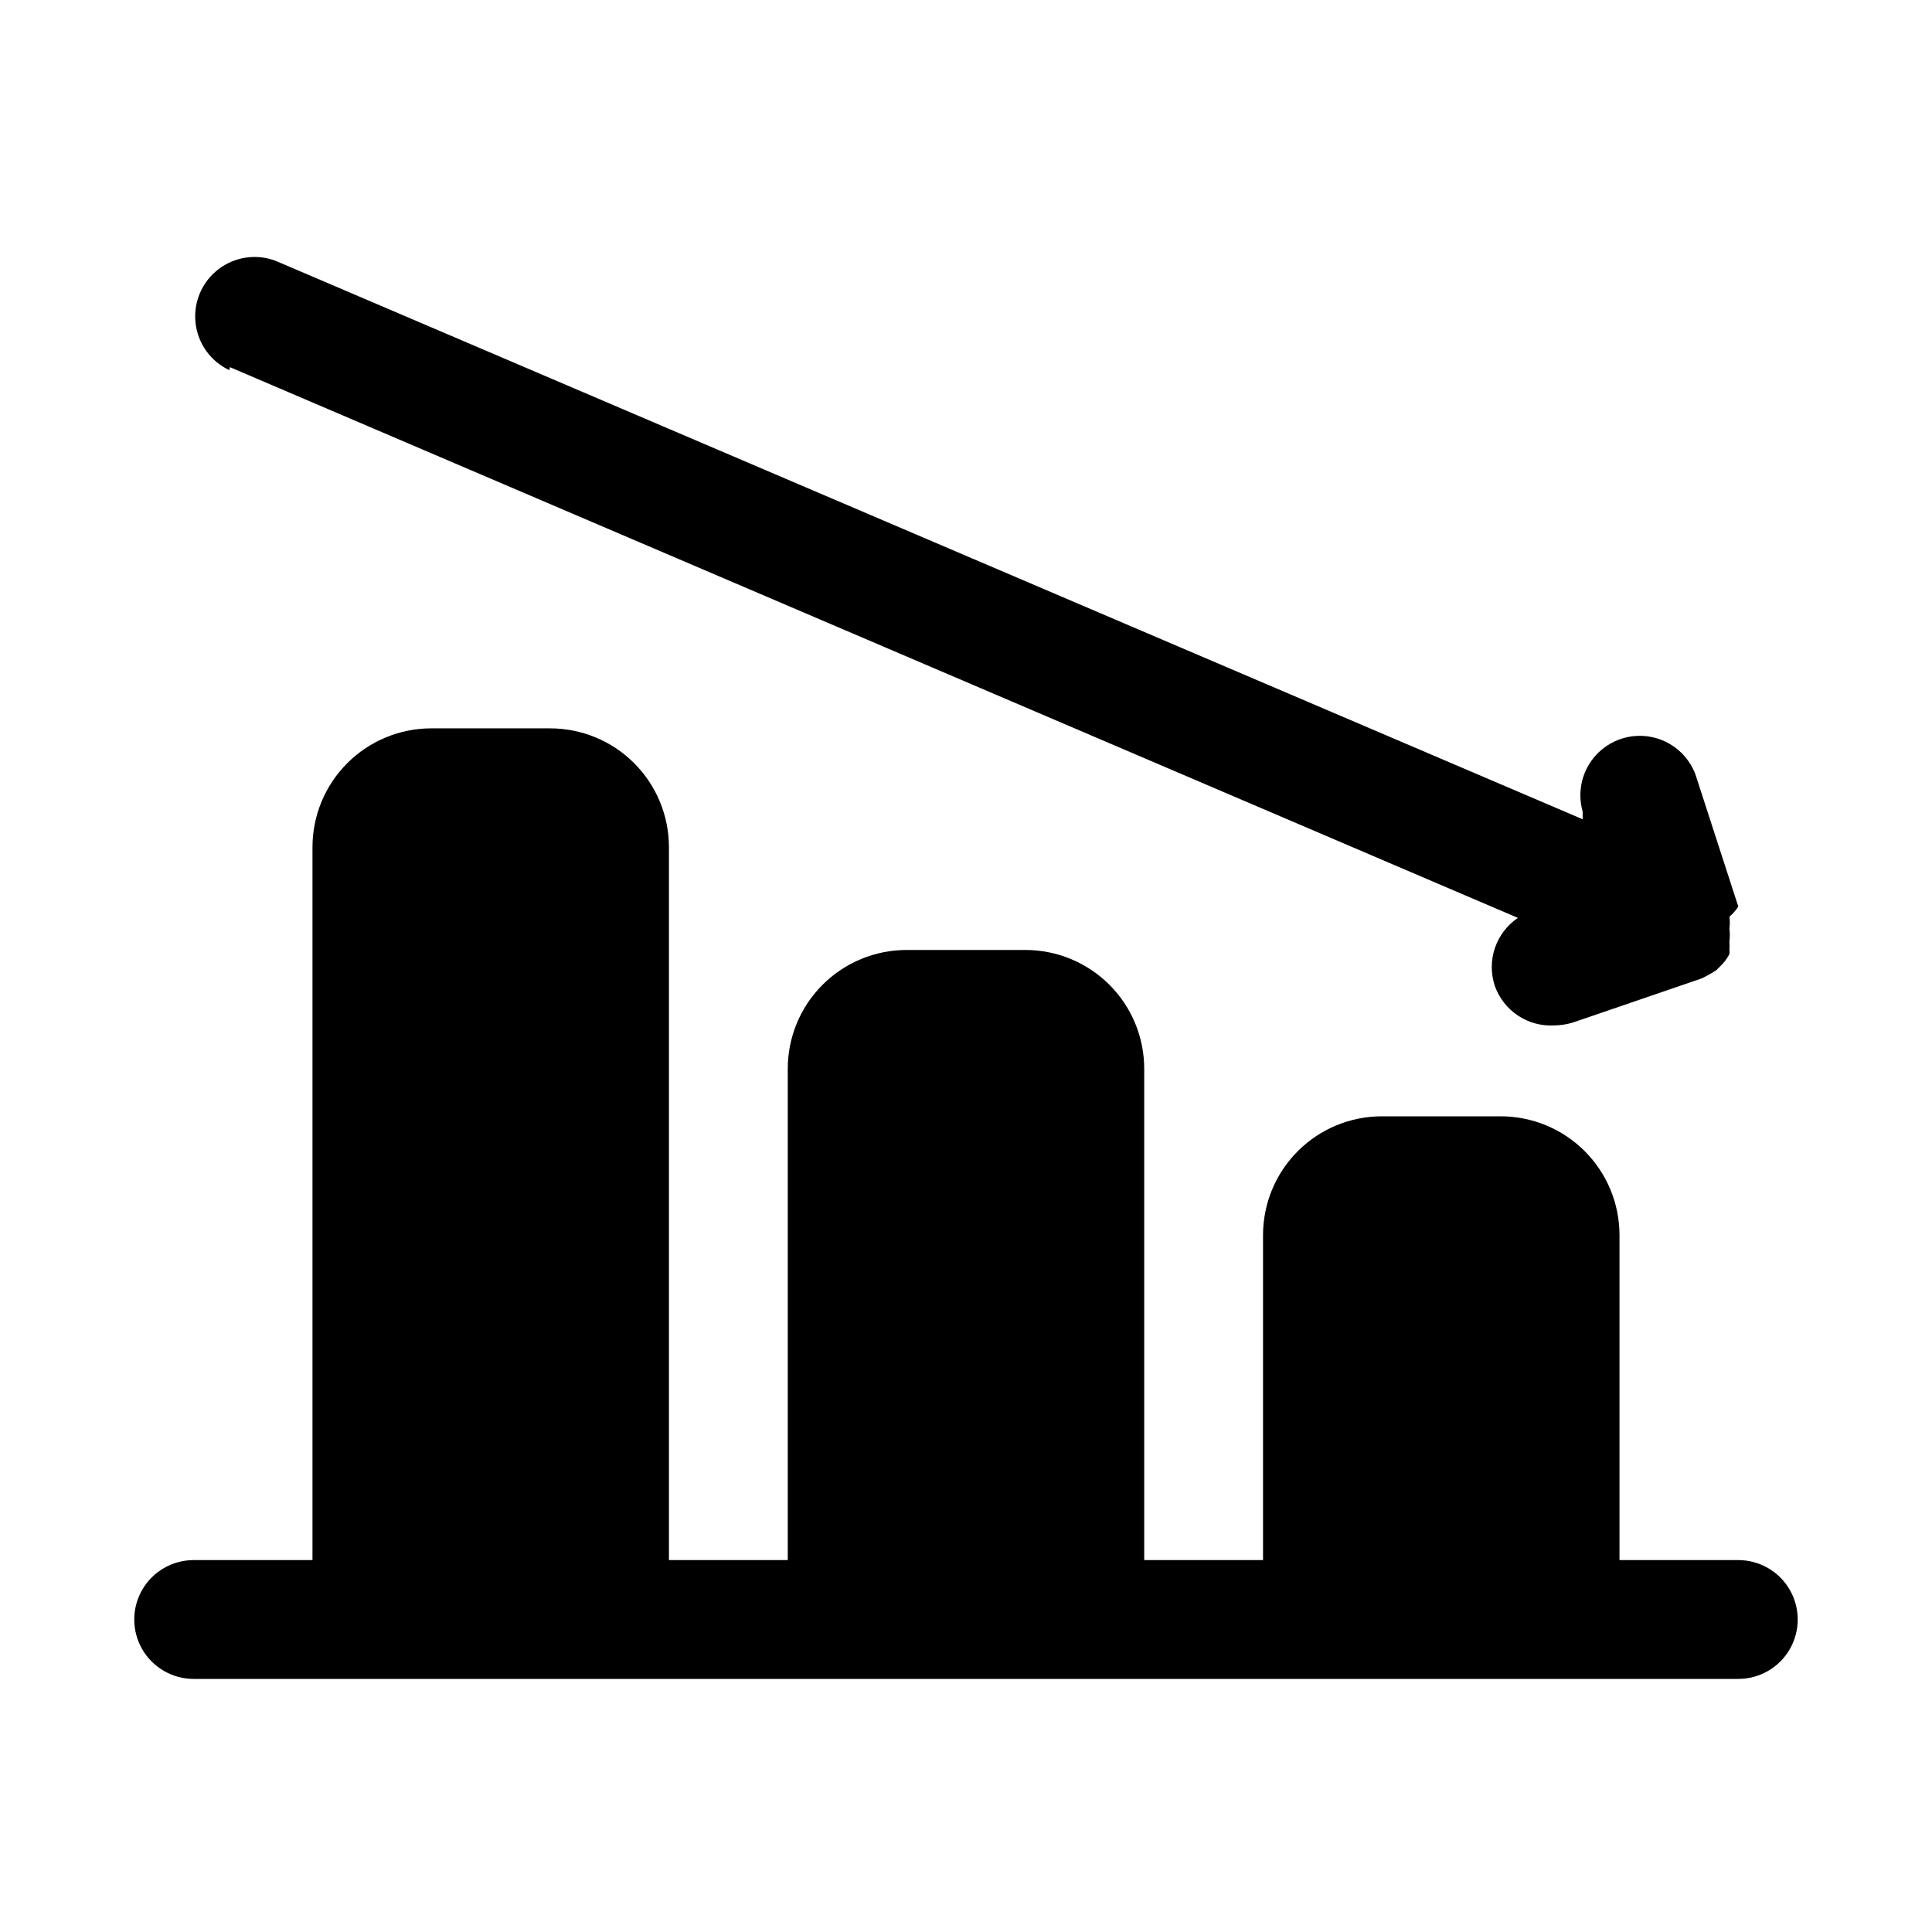<?xml version="1.0" encoding="UTF-8"?>
<!-- Uploaded to: ICON Repo, www.svgrepo.com, Generator: ICON Repo Mixer Tools -->
<svg fill="#000000" width="800px" height="800px" version="1.1" viewBox="144 144 512 512" xmlns="http://www.w3.org/2000/svg">
 <g>
  <path d="m604.67 557.44h-31.488v-86.117c0-8.352-3.316-16.363-9.223-22.266-5.906-5.906-13.914-9.223-22.266-9.223h-31.488c-8.352 0-16.359 3.316-22.266 9.223-5.906 5.902-9.223 13.914-9.223 22.266v86.117h-31.488v-130.2c0-8.352-3.316-16.359-9.223-22.266-5.906-5.902-13.914-9.223-22.266-9.223h-31.488c-8.352 0-16.359 3.32-22.266 9.223-5.906 5.906-9.223 13.914-9.223 22.266v130.2h-31.488v-188.93c0-8.352-3.316-16.363-9.223-22.266-5.902-5.906-13.914-9.223-22.266-9.223h-31.488c-8.352 0-16.359 3.316-22.266 9.223-5.902 5.902-9.223 13.914-9.223 22.266v188.93h-31.488c-5.625 0-10.82 3.004-13.633 7.875s-2.812 10.871 0 15.742c2.812 4.871 8.008 7.871 13.633 7.871h409.35c5.625 0 10.82-3 13.633-7.871 2.812-4.871 2.812-10.871 0-15.742s-8.008-7.875-13.633-7.875z"/>
  <path d="m204.93 241.3 341.33 145.95c-2.836 1.918-4.969 4.707-6.078 7.945-1.109 3.238-1.129 6.75-0.062 10.004 1.121 3.227 3.266 6.004 6.106 7.906 2.84 1.902 6.223 2.832 9.637 2.641 1.711-0.02 3.406-0.285 5.039-0.785l34.008-11.652c1.363-0.641 2.68-1.375 3.938-2.203l1.102-1.102c0.957-0.91 1.754-1.977 2.359-3.148 0.078-0.418 0.078-0.844 0-1.262 0.074-0.68 0.074-1.367 0-2.047 0.152-1.148 0.152-2.312 0-3.465 0.148-1.043 0.148-2.102 0-3.148 0.914-0.77 1.711-1.672 2.363-2.676l-11.336-34.953c-1.895-5.144-6.332-8.934-11.715-10-5.379-1.066-10.926 0.742-14.641 4.777-3.715 4.035-5.062 9.711-3.559 14.984v2.047l-346.37-147.99h-0.004c-5.121-1.941-10.887-1.078-15.219 2.277s-6.609 8.723-6.008 14.168c0.602 5.449 3.988 10.191 8.949 12.523z"/>
 </g>
</svg>